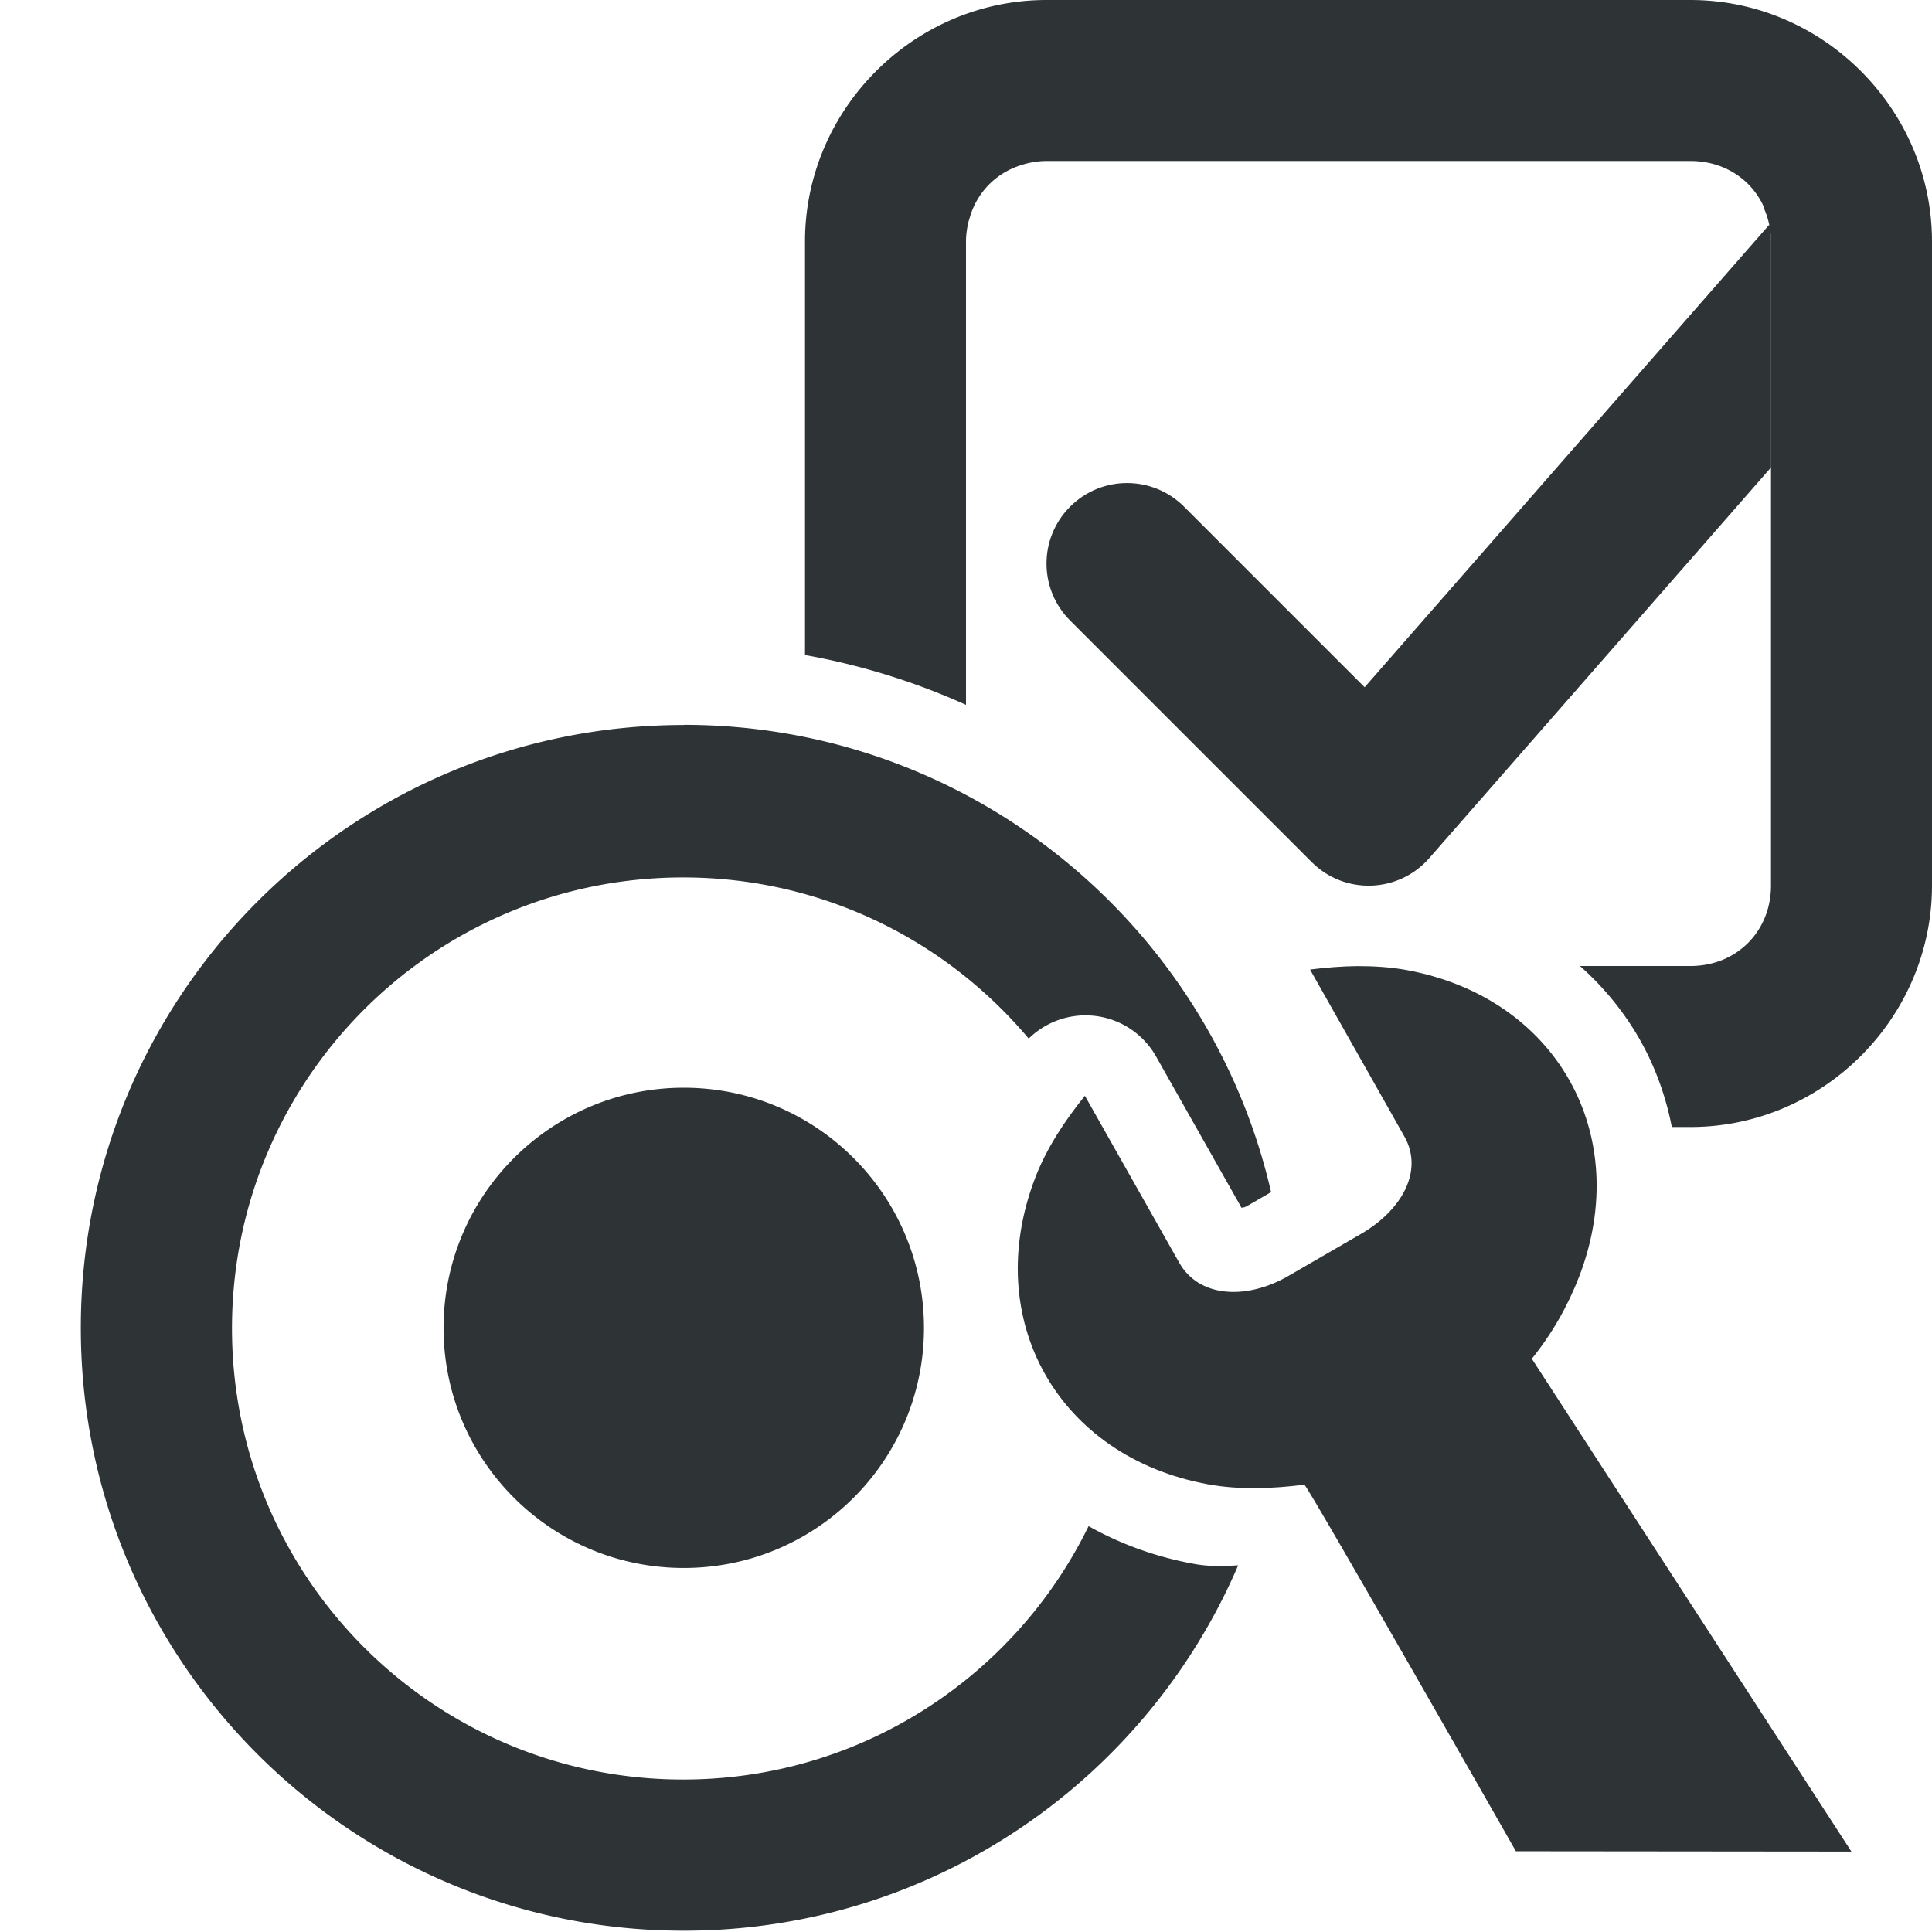<svg viewBox="0 0 24 24" xmlns="http://www.w3.org/2000/svg"><g fill="#2e3436"><path d="m8.494 9.006c-4.137 0-7.49 3.354-7.49 7.49s3.354 7.488 7.49 7.488c3.089 0 5.742-1.869 6.887-4.539-.177.01-.354.018-.549-.018-.473-.086-.915-.247-1.309-.469-.91 1.864-2.823 3.148-5.037 3.148-3.095 0-5.604-2.509-5.604-5.604-0-3.095 2.509-5.602 5.604-5.602 1.724 0 3.265.778 4.293 2.002a1.007 1.007 0 0 1 1.576.211l1.068 1.891c.03-.008.027 0.0.07-.023l.297-.172c-.765-3.324-3.74-5.805-7.297-5.805zm0 4.506c-1.648 0-2.984 1.336-2.984 2.984 0 1.648 1.336 2.982 2.984 2.982 1.648 0 2.984-1.334 2.984-2.982 0-1.648-1.336-2.984-2.984-2.984z"/><path d="m13 0c-1.645 0-3 1.355-3 3v5.137a8.5 8.5 0 0 1 2 .619v-5.756c0-.083.012-.162.029-.238.005-.02.012-.039.018-.059.004-.012.006-.024.01-.035.098-.296.325-.521.623-.615.022-.007.044-.014.066-.02.081-.02.165-.033.254-.033h8c.422 0 .767.233.918.586l-.004.006c.055.124.086.263.086.408v2.521 5.479c0 .571-.429 1-1 1h-1.373c.3.266.553.577.748.922.188.334.319.698.393 1.078h.232c1.645 0 3-1.355 3-3v-8c0-1.645-1.355-3-3-3z"/><path d="m21.979 2.791-5.027 5.746-2.244-2.244c-.391-.39-1.024-.39-1.414 0-.392.391-.392 1.025 0 1.416l3 3c.409.41 1.08.387 1.461-.049l4.246-4.854v-.285-2.521c0-.071-.007-.142-.021-.209z"/><path d="m16.872 12.001c-.2.002-.401.018-.598.043l1.172 2.074c.241.426-.029.915-.541 1.211l-.924.535c-.517.287-1.091.249-1.332-.178l-1.172-2.074c-.248.307-.475.649-.617 1.018-.678 1.765.285 3.47 2.15 3.809.39.071.801.054 1.193.004.032-.005 2.628 4.554 2.628 4.554l4.168.004-3.97-6.122c.248-.307.446-.653.588-1.021.678-1.765-.285-3.47-2.15-3.809-.195-.035-.395-.048-.596-.047z" stroke-width="3"/></g></svg>